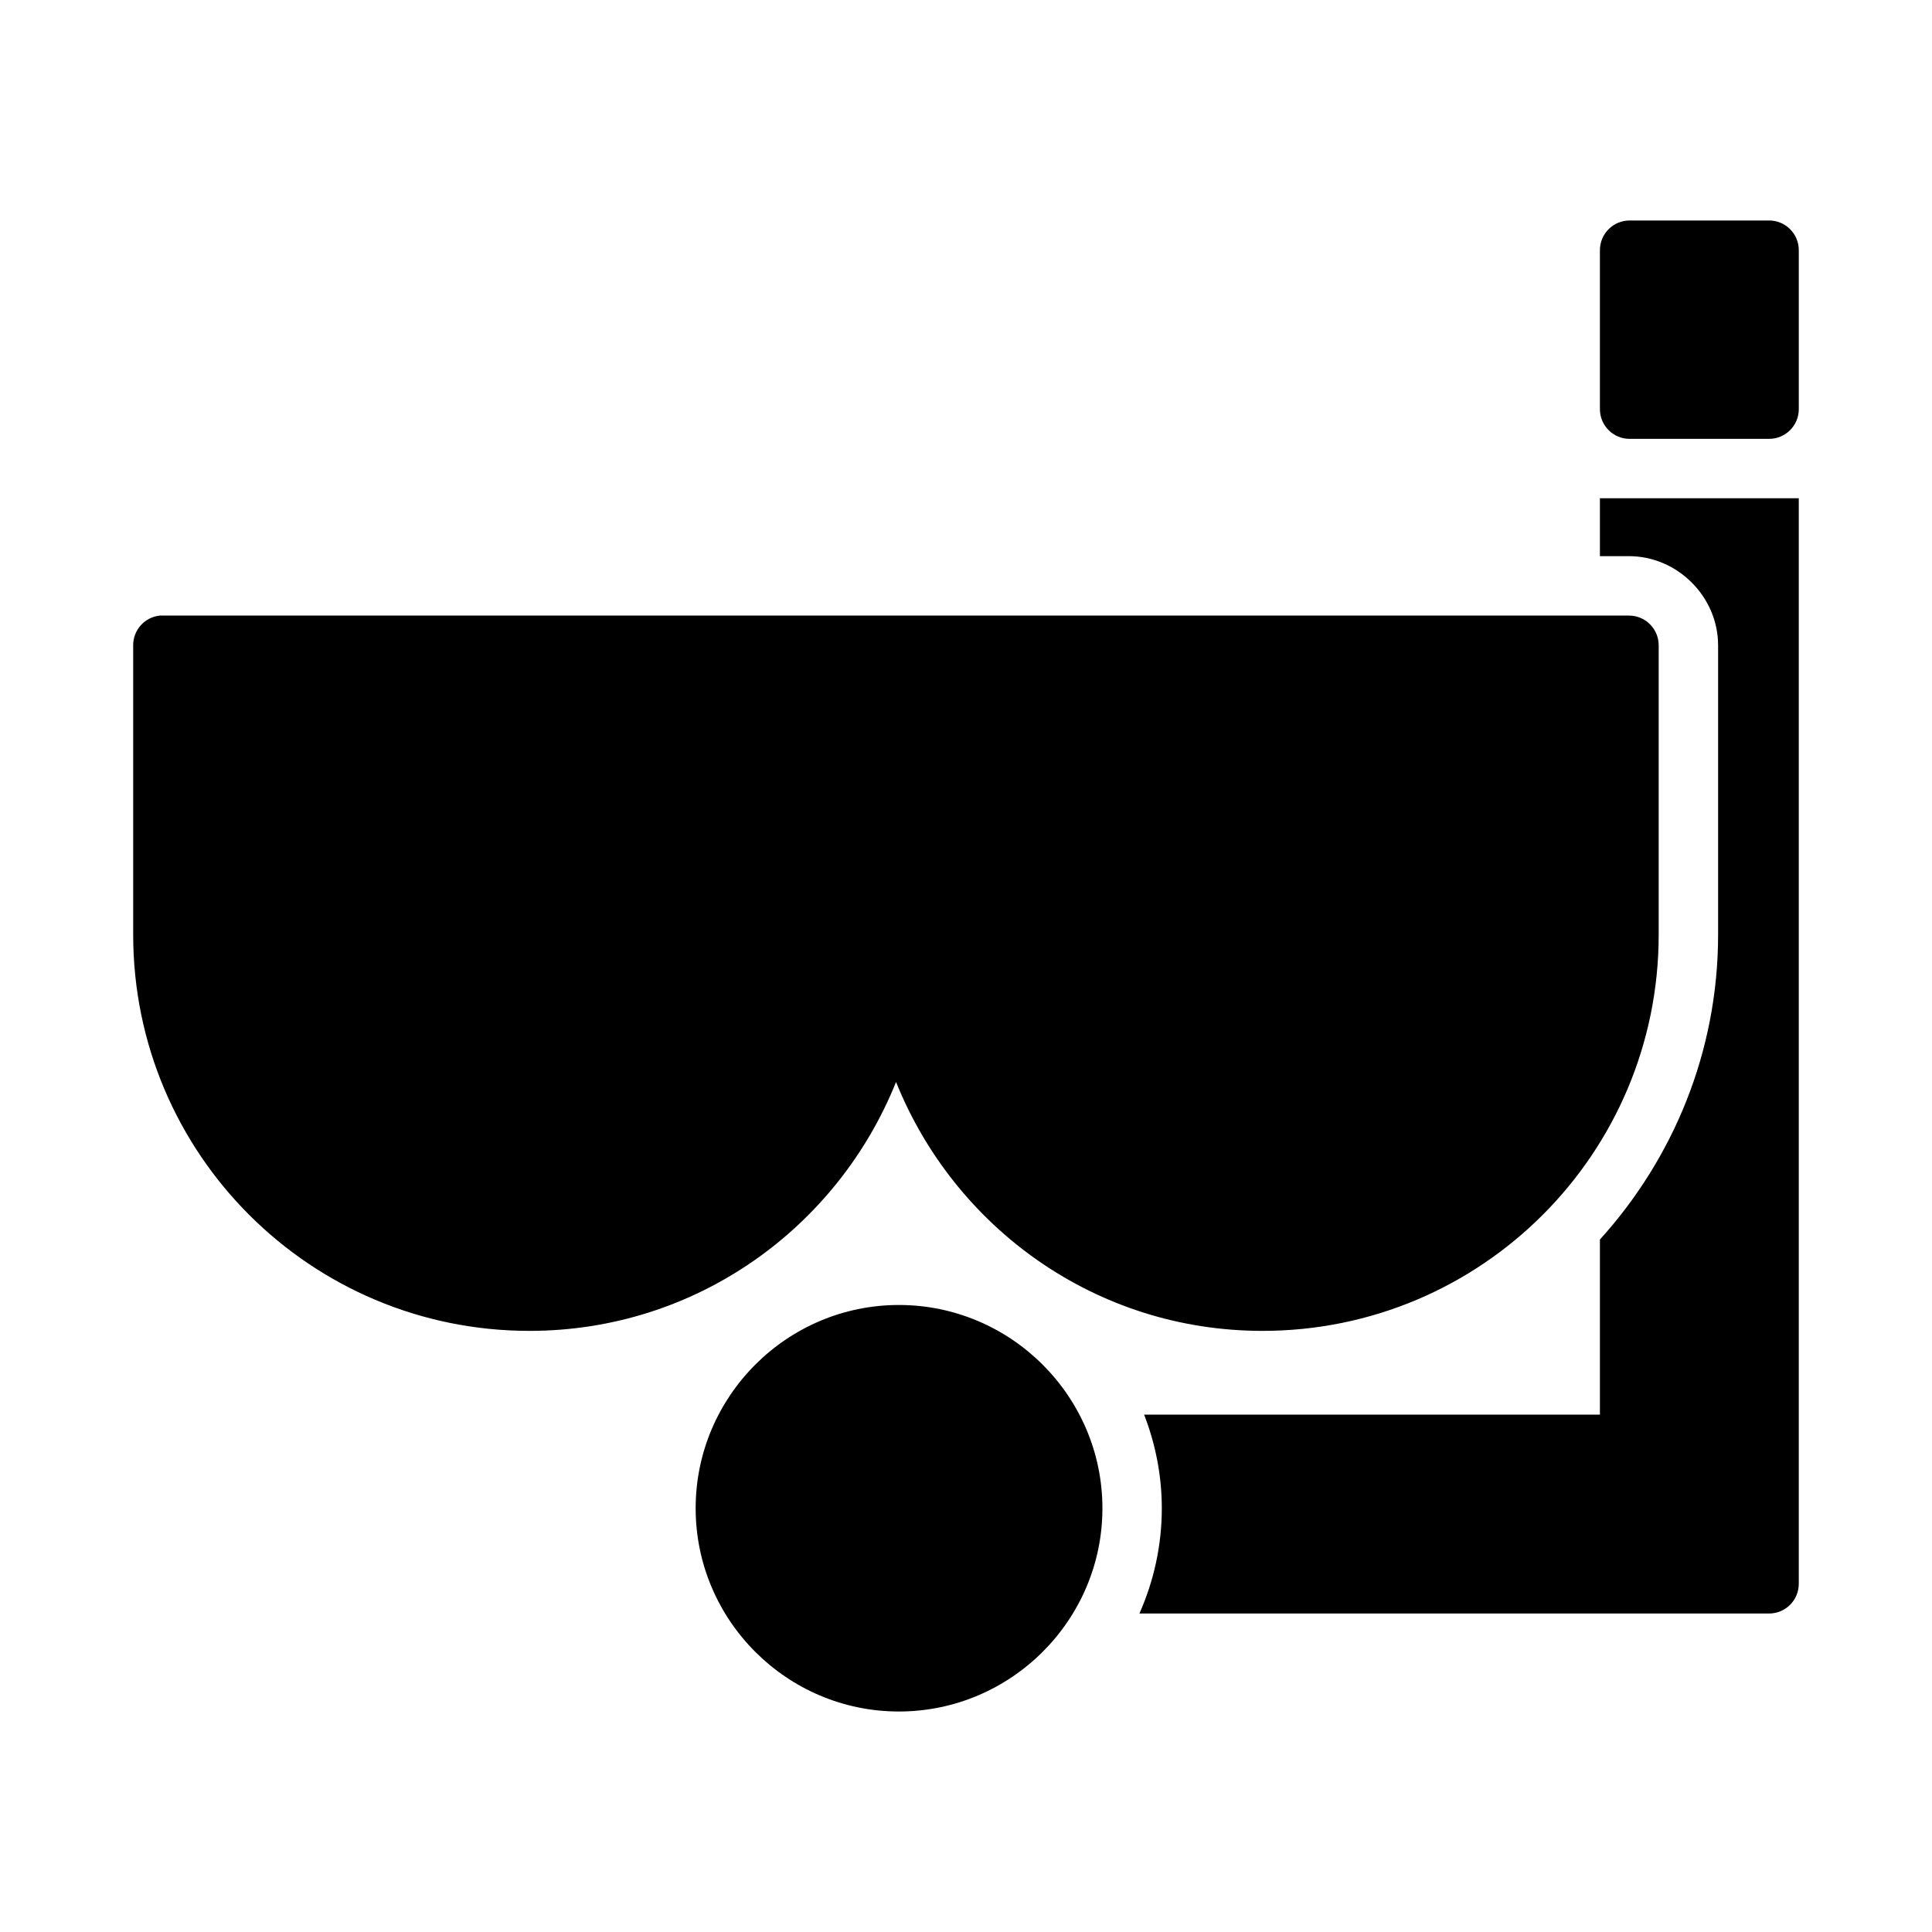 <?xml version="1.0" encoding="UTF-8"?>
<!-- Uploaded to: ICON Repo, www.svgrepo.com, Generator: ICON Repo Mixer Tools -->
<svg fill="#000000" width="800px" height="800px" version="1.1" viewBox="144 144 512 512" xmlns="http://www.w3.org/2000/svg">
 <path d="m575.9 202.43c-2.102-0.008-4.113 0.82-5.598 2.305s-2.316 3.5-2.309 5.598v42.129c0.02 4.348 3.559 7.856 7.906 7.84h36.898c4.348 0.016 7.887-3.492 7.902-7.84v-42.129c0.008-2.098-0.82-4.113-2.305-5.598s-3.5-2.312-5.598-2.305zm-7.906 73.613v15.344h7.609c12.871-0.047 23.684 10.699 23.707 23.57l0.004 0.004v0.027 76.707c0 31.074-11.934 59.363-31.32 80.797v46.402h-120.79c2.988 7.727 4.688 16.078 4.688 24.816 0 9.91-2.144 19.332-5.934 27.891h166.83l0.004-0.004c2.098 0.008 4.113-0.82 5.598-2.305s2.312-3.496 2.305-5.598v-287.65zm-381.61 31.09c-4.035 0.406-7.102 3.805-7.09 7.856v76.707c0 58.031 46.98 105 105.01 105 44.184 0 81.648-27.348 97.156-65.957 15.508 38.605 52.93 65.957 97.109 65.957 58.031 0 105-46.965 105-105v-76.707c-0.004-2.09-0.84-4.09-2.324-5.566-1.48-1.473-3.488-2.297-5.578-2.289h-388.47c-0.27-0.012-0.543-0.012-0.812 0zm195.83 182.7c-29.668 0-53.859 24.207-53.859 53.875 0 29.668 24.191 53.859 53.859 53.859s53.938-24.191 53.938-53.859c0-29.668-24.27-53.875-53.938-53.875z"/>
</svg>